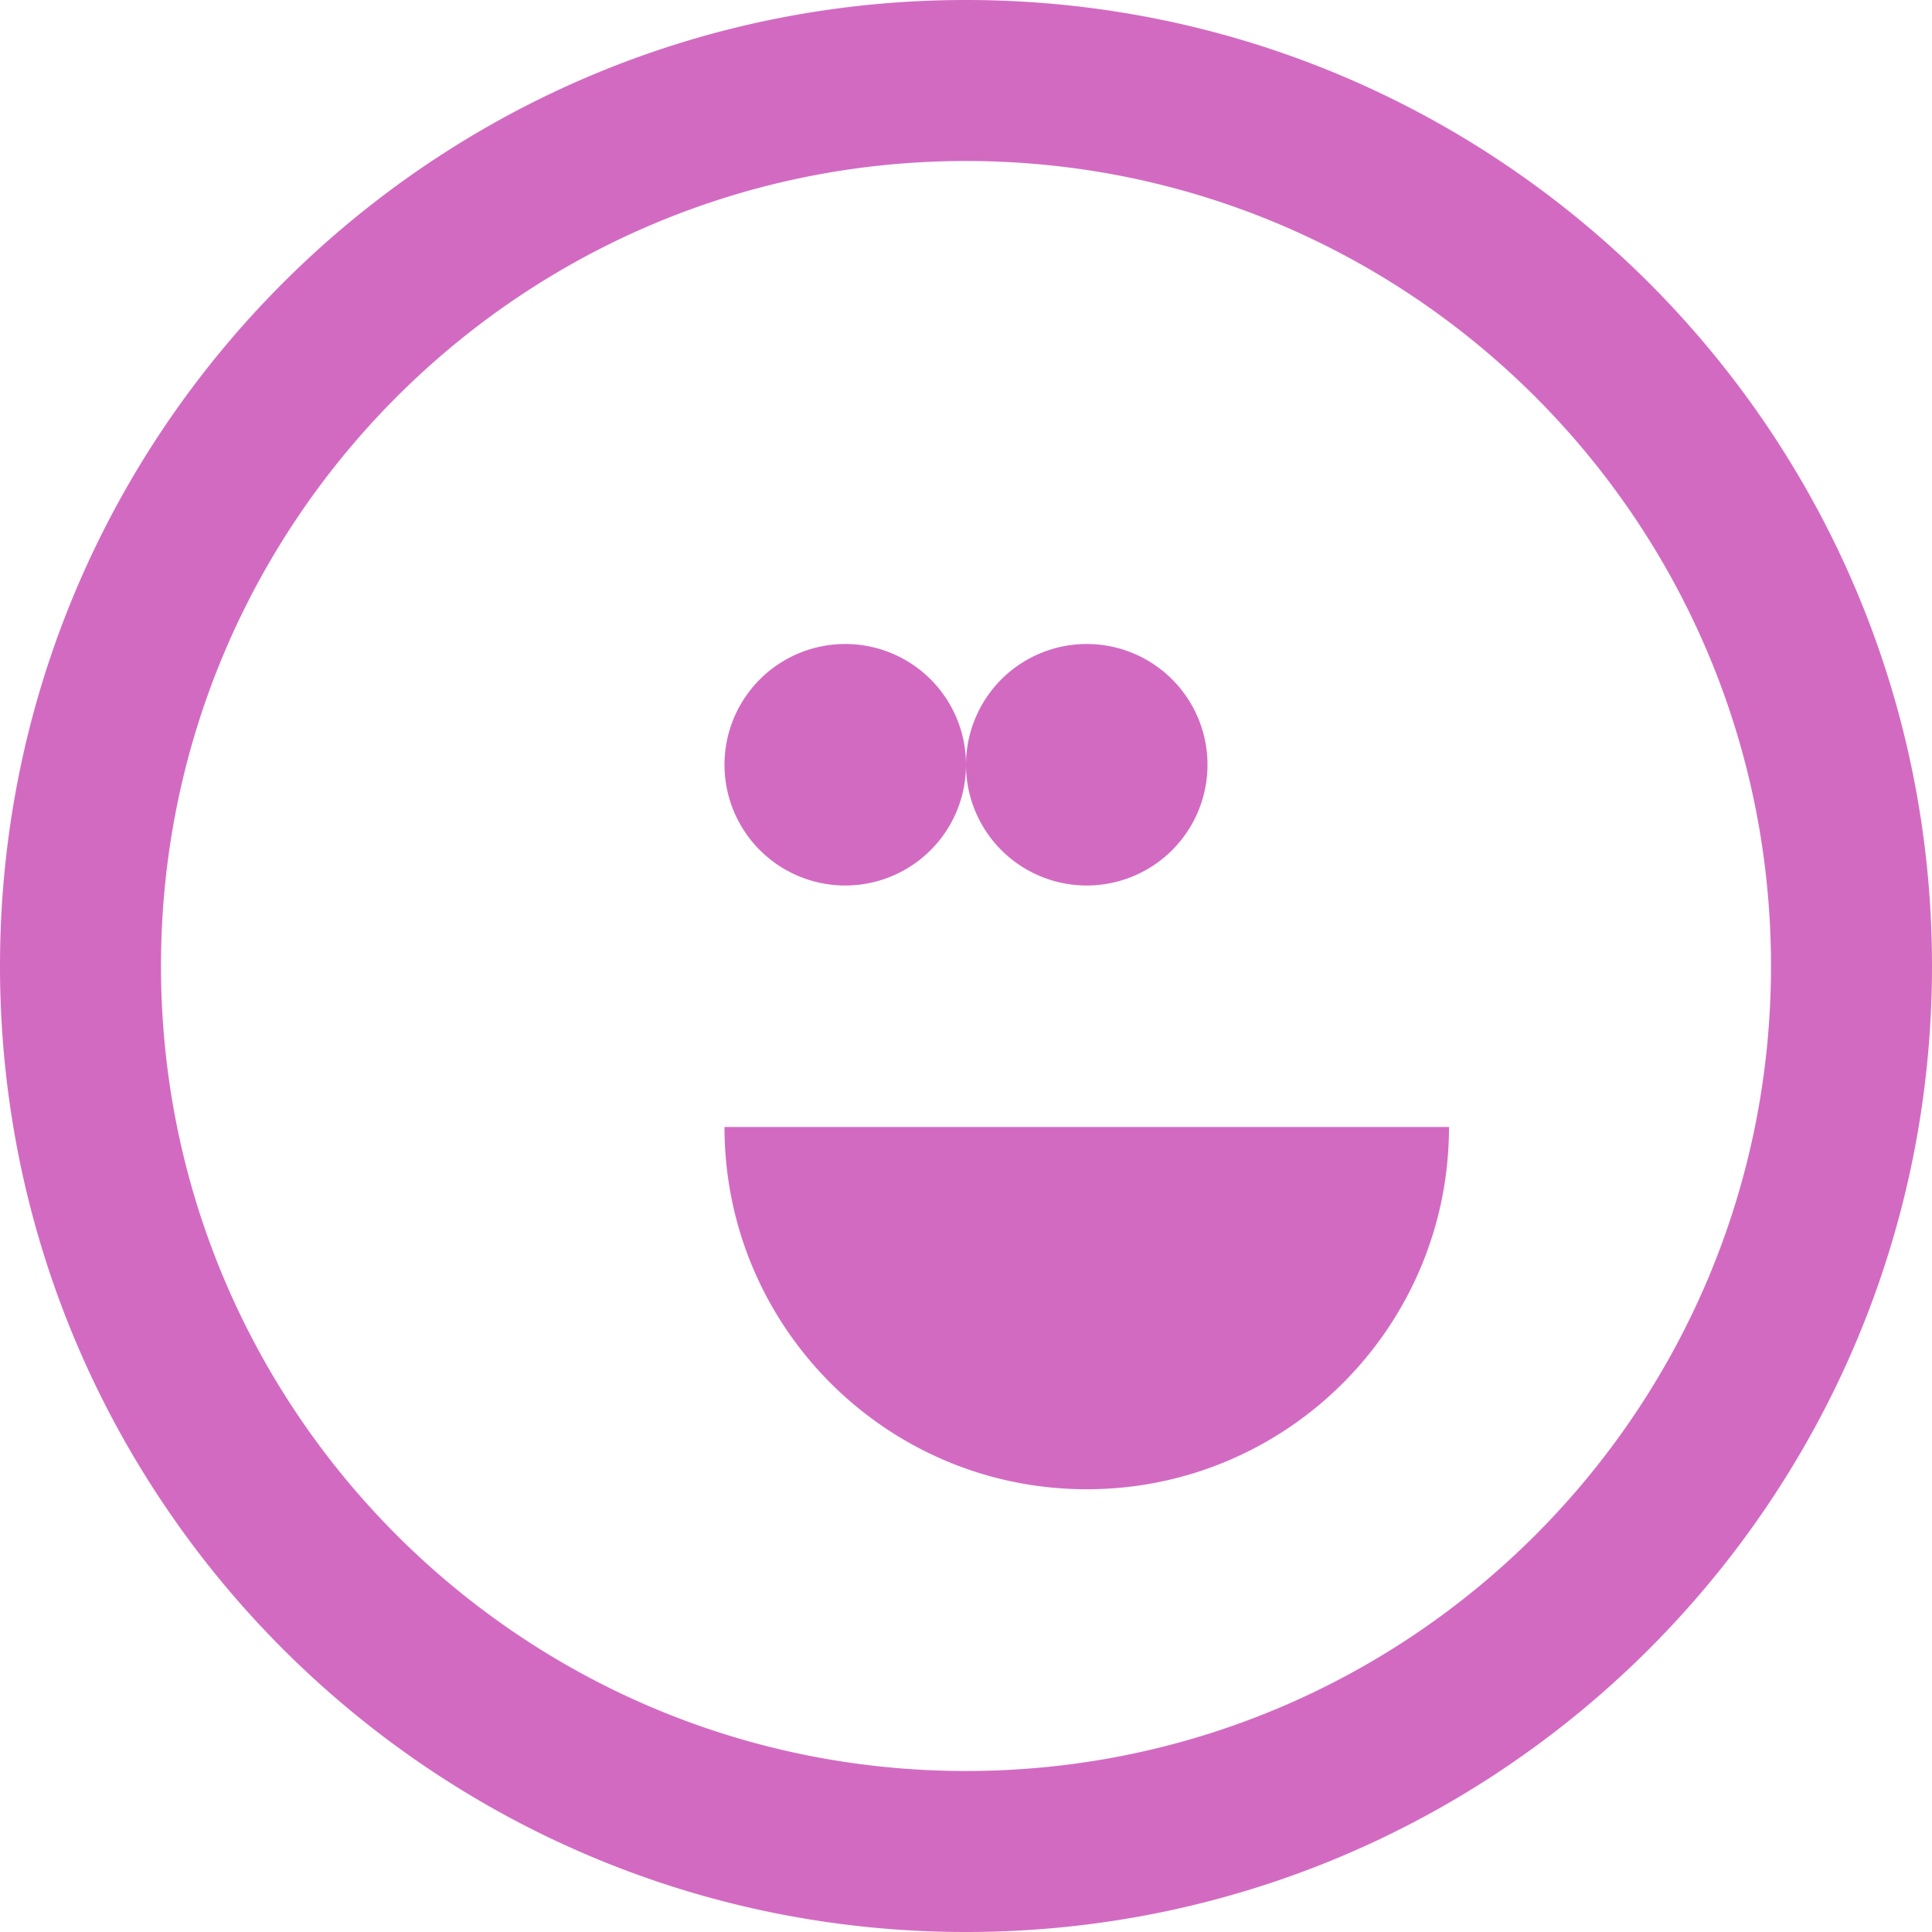 <svg  xmlns="http://www.w3.org/2000/svg" viewBox="0 0 24 24" fill="#D36AC2"   style="filter: grayscale(100%);"><path d="M12 0C5.373 0 0 5.373 0 12s5.373 12 12 12 12-5.373 12-12S18.627 0 12 0zm0 2c5.523 0 10 4.477 10 10s-4.477 10-10 10S2 17.523 2 12 6.477 2 12 2zm-1.5 6a1.5 1.5 0 1 0 0 3 1.5 1.5 0 0 0 0-3zm3 0a1.5 1.5 0 1 0 0 3 1.5 1.5 0 0 0 0-3zm-4.5 6c0 2.485 2.015 4.5 4.5 4.5s4.5-2.015 4.5-4.5h-9z"/></svg>


